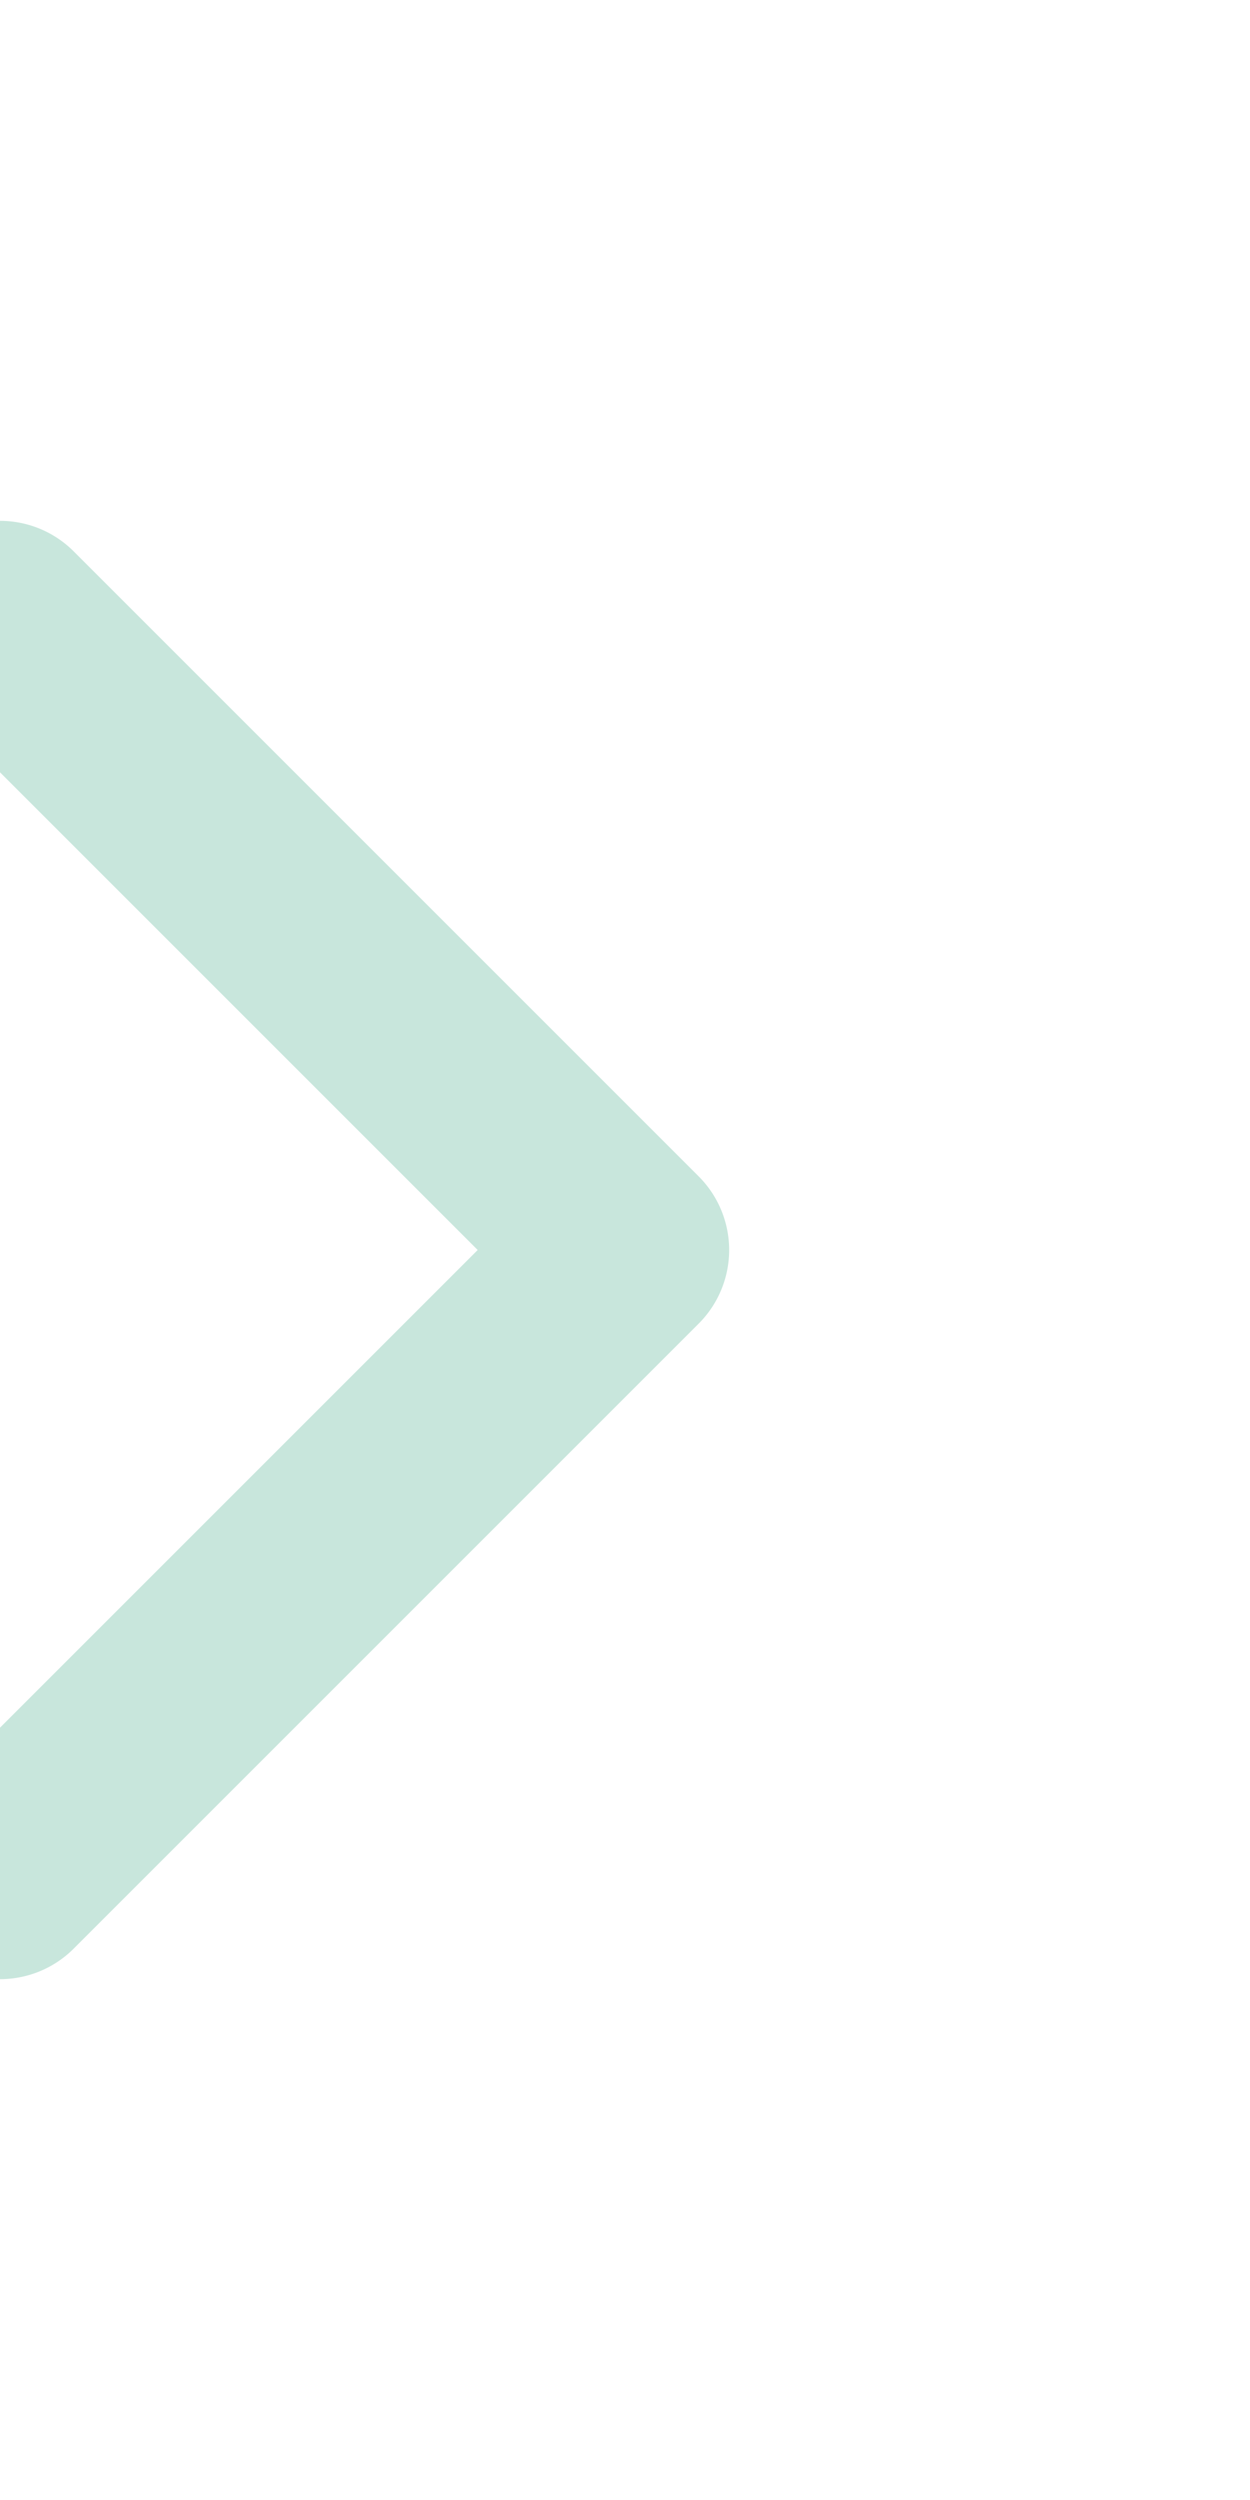<svg xmlns="http://www.w3.org/2000/svg" width="6" height="12" viewBox="0 0 6 12" fill="none">
  <g clip-path="url(#clip0_21998_1468)">
    <path d="M-3.81478e-07 9L3 6L-1.19209e-07 3" stroke="#C8E6DC" stroke-linecap="round" stroke-linejoin="round"/>
  </g>
  <defs>
    <clipPath id="clip0_21998_1468">
      <rect width="12" height="6" fill="white" transform="translate(6) rotate(90)"/>
    </clipPath>
  </defs>
</svg>